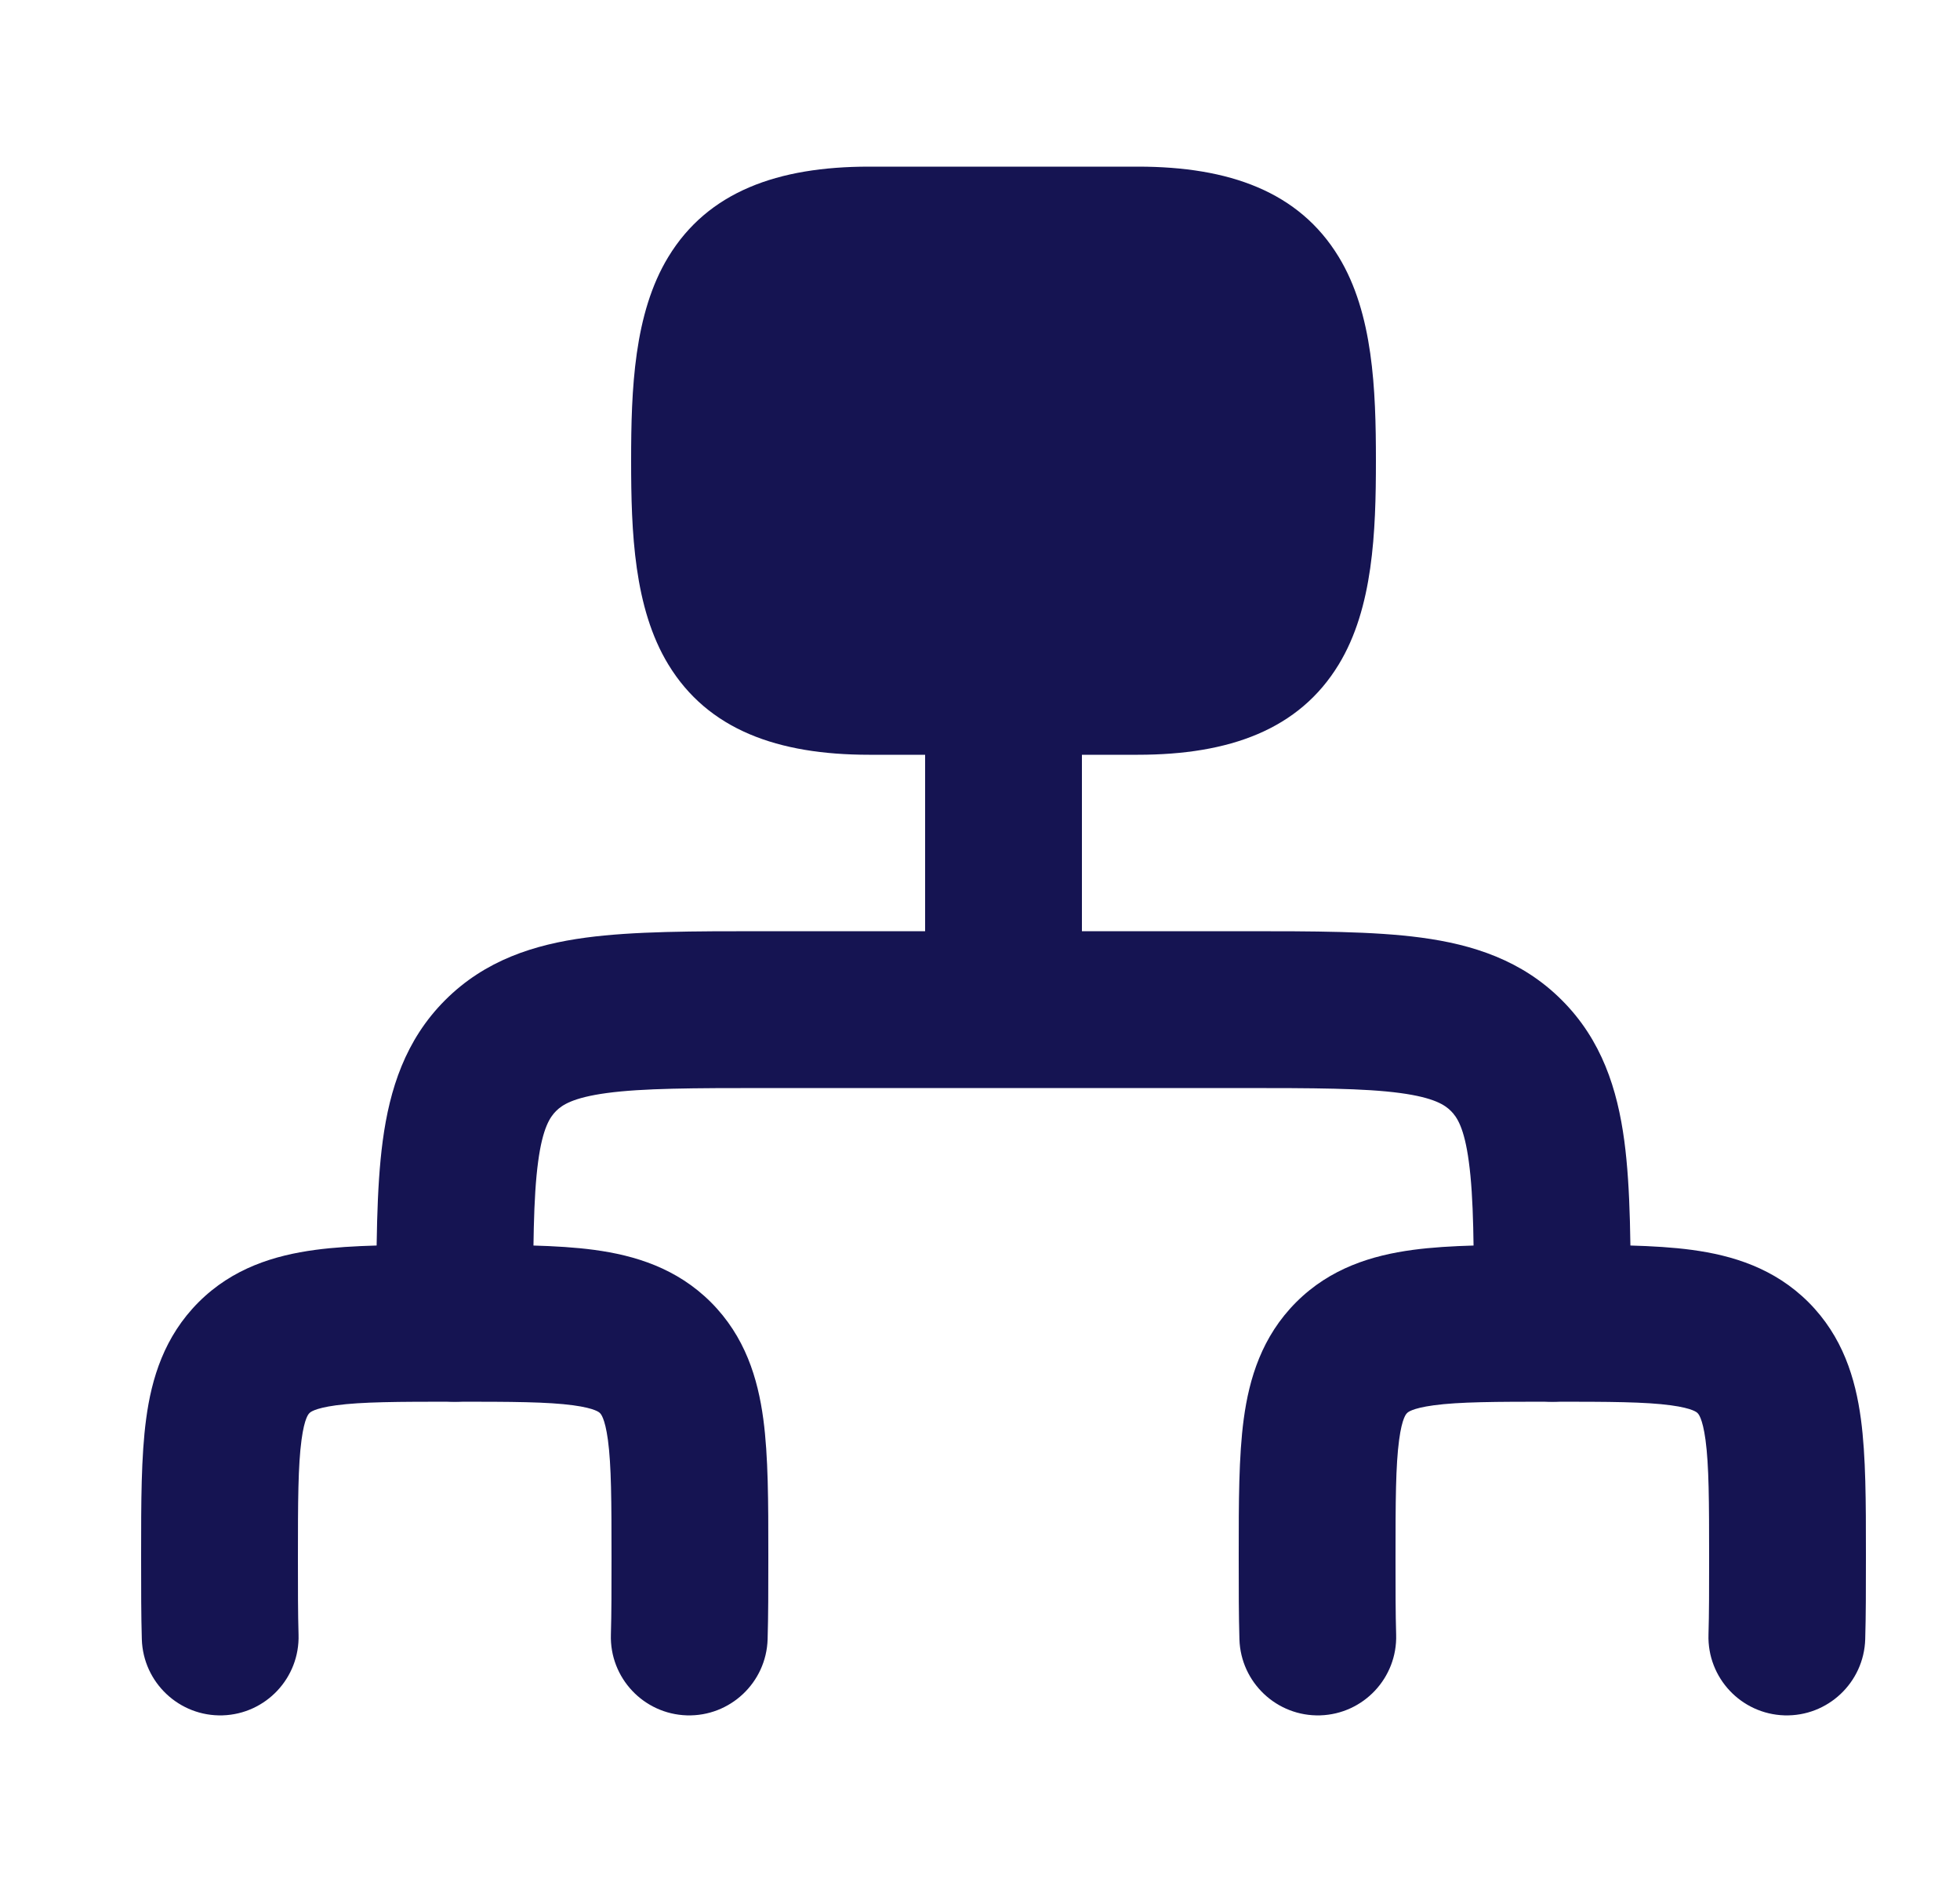 <svg width="25" height="24" viewBox="0 0 25 24" fill="none" xmlns="http://www.w3.org/2000/svg">
<path fill-rule="evenodd" clip-rule="evenodd" d="M12.8 7.875C13.352 7.875 13.8 8.323 13.8 8.875V11.875L15.866 11.875C16.752 11.875 17.516 11.875 18.128 11.957C18.783 12.045 19.412 12.244 19.921 12.754C20.431 13.263 20.63 13.892 20.718 14.547C20.8 15.159 20.8 15.923 20.8 16.809L20.8 16.875C20.8 17.427 20.352 17.875 19.8 17.875C19.247 17.875 18.8 17.427 18.8 16.875C18.8 15.904 18.798 15.276 18.735 14.814C18.677 14.38 18.583 14.244 18.507 14.168C18.431 14.092 18.295 13.998 17.861 13.939C17.399 13.877 16.771 13.875 15.8 13.875H9.8C8.829 13.875 8.201 13.877 7.739 13.939C7.305 13.998 7.169 14.092 7.093 14.168C7.017 14.244 6.922 14.38 6.864 14.814C6.802 15.276 6.8 15.904 6.8 16.875C6.8 17.427 6.352 17.875 5.8 17.875C5.248 17.875 4.8 17.427 4.8 16.875L4.8 16.809C4.8 15.923 4.8 15.159 4.882 14.547C4.97 13.892 5.169 13.263 5.678 12.754C6.188 12.244 6.816 12.045 7.472 11.957C8.084 11.875 8.847 11.875 9.734 11.875C9.756 11.875 9.778 11.875 9.8 11.875H11.8V8.875C11.8 8.323 12.248 7.875 12.8 7.875Z" fill="#151452"/>
<path fill-rule="evenodd" clip-rule="evenodd" d="M5.738 15.875C5.759 15.875 5.779 15.875 5.8 15.875C5.82 15.875 5.841 15.875 5.861 15.875C6.516 15.875 7.103 15.875 7.579 15.939C8.098 16.009 8.631 16.171 9.068 16.607C9.504 17.044 9.666 17.576 9.736 18.096C9.8 18.572 9.8 19.159 9.8 19.813C9.8 19.834 9.8 19.854 9.8 19.875V19.886C9.8 20.259 9.8 20.602 9.791 20.905C9.774 21.457 9.313 21.891 8.761 21.875C8.209 21.858 7.775 21.397 7.792 20.845C7.8 20.576 7.8 20.262 7.8 19.875C7.8 19.14 7.798 18.689 7.754 18.362C7.715 18.076 7.66 18.028 7.654 18.022C7.654 18.022 7.653 18.022 7.653 18.021C7.653 18.021 7.653 18.021 7.653 18.021C7.647 18.014 7.599 17.96 7.312 17.921C6.986 17.877 6.535 17.875 5.8 17.875C5.064 17.875 4.614 17.877 4.287 17.921C4 17.96 3.952 18.014 3.947 18.021C3.947 18.021 3.946 18.021 3.946 18.021C3.946 18.022 3.946 18.022 3.946 18.022C3.939 18.028 3.884 18.076 3.846 18.362C3.802 18.689 3.8 19.14 3.8 19.875C3.8 20.262 3.8 20.576 3.808 20.845C3.825 21.397 3.391 21.858 2.839 21.875C2.287 21.891 1.826 21.457 1.809 20.905C1.8 20.602 1.8 20.259 1.8 19.886V19.875C1.8 19.854 1.8 19.834 1.8 19.813C1.8 19.159 1.8 18.572 1.864 18.096C1.933 17.576 2.096 17.044 2.532 16.607C2.968 16.171 3.501 16.009 4.021 15.939C4.496 15.875 5.084 15.875 5.738 15.875Z" fill="#151452"/>
<path fill-rule="evenodd" clip-rule="evenodd" d="M19.738 15.875C19.759 15.875 19.779 15.875 19.8 15.875C19.82 15.875 19.841 15.875 19.861 15.875C20.515 15.875 21.103 15.875 21.579 15.939C22.098 16.009 22.631 16.171 23.068 16.607C23.504 17.044 23.666 17.576 23.736 18.096C23.8 18.572 23.8 19.159 23.8 19.813C23.8 19.834 23.8 19.854 23.8 19.875V19.886C23.8 20.259 23.8 20.602 23.791 20.905C23.774 21.457 23.313 21.891 22.761 21.875C22.209 21.858 21.775 21.397 21.792 20.845C21.8 20.576 21.8 20.262 21.8 19.875C21.8 19.14 21.798 18.689 21.754 18.362C21.715 18.076 21.66 18.028 21.654 18.022C21.654 18.022 21.654 18.022 21.653 18.021C21.653 18.021 21.653 18.021 21.653 18.021C21.647 18.014 21.599 17.96 21.312 17.921C20.986 17.877 20.535 17.875 19.8 17.875C19.064 17.875 18.613 17.877 18.287 17.921C18 17.96 17.952 18.014 17.947 18.021C17.947 18.021 17.946 18.021 17.946 18.021C17.946 18.022 17.946 18.022 17.946 18.022C17.939 18.028 17.884 18.076 17.846 18.362C17.802 18.689 17.8 19.14 17.8 19.875C17.8 20.262 17.8 20.576 17.808 20.845C17.825 21.397 17.391 21.858 16.839 21.875C16.287 21.891 15.826 21.457 15.809 20.905C15.8 20.602 15.8 20.259 15.8 19.886V19.875C15.8 19.854 15.8 19.834 15.8 19.813C15.8 19.159 15.8 18.572 15.864 18.096C15.934 17.576 16.096 17.044 16.532 16.607C16.968 16.171 17.501 16.009 18.021 15.939C18.496 15.875 19.084 15.875 19.738 15.875Z" fill="#151452"/>
<path d="M8.524 3.277C9.03 2.444 9.921 2.125 11.085 2.125H14.514C15.679 2.125 16.57 2.444 17.076 3.277C17.514 3.997 17.55 4.963 17.55 5.875C17.55 6.787 17.514 7.753 17.076 8.473C16.57 9.306 15.679 9.625 14.514 9.625H11.085C9.921 9.625 9.03 9.306 8.524 8.473C8.086 7.753 8.05 6.787 8.05 5.875C8.05 4.963 8.086 3.997 8.524 3.277Z" fill="#151452"/>
</svg>
